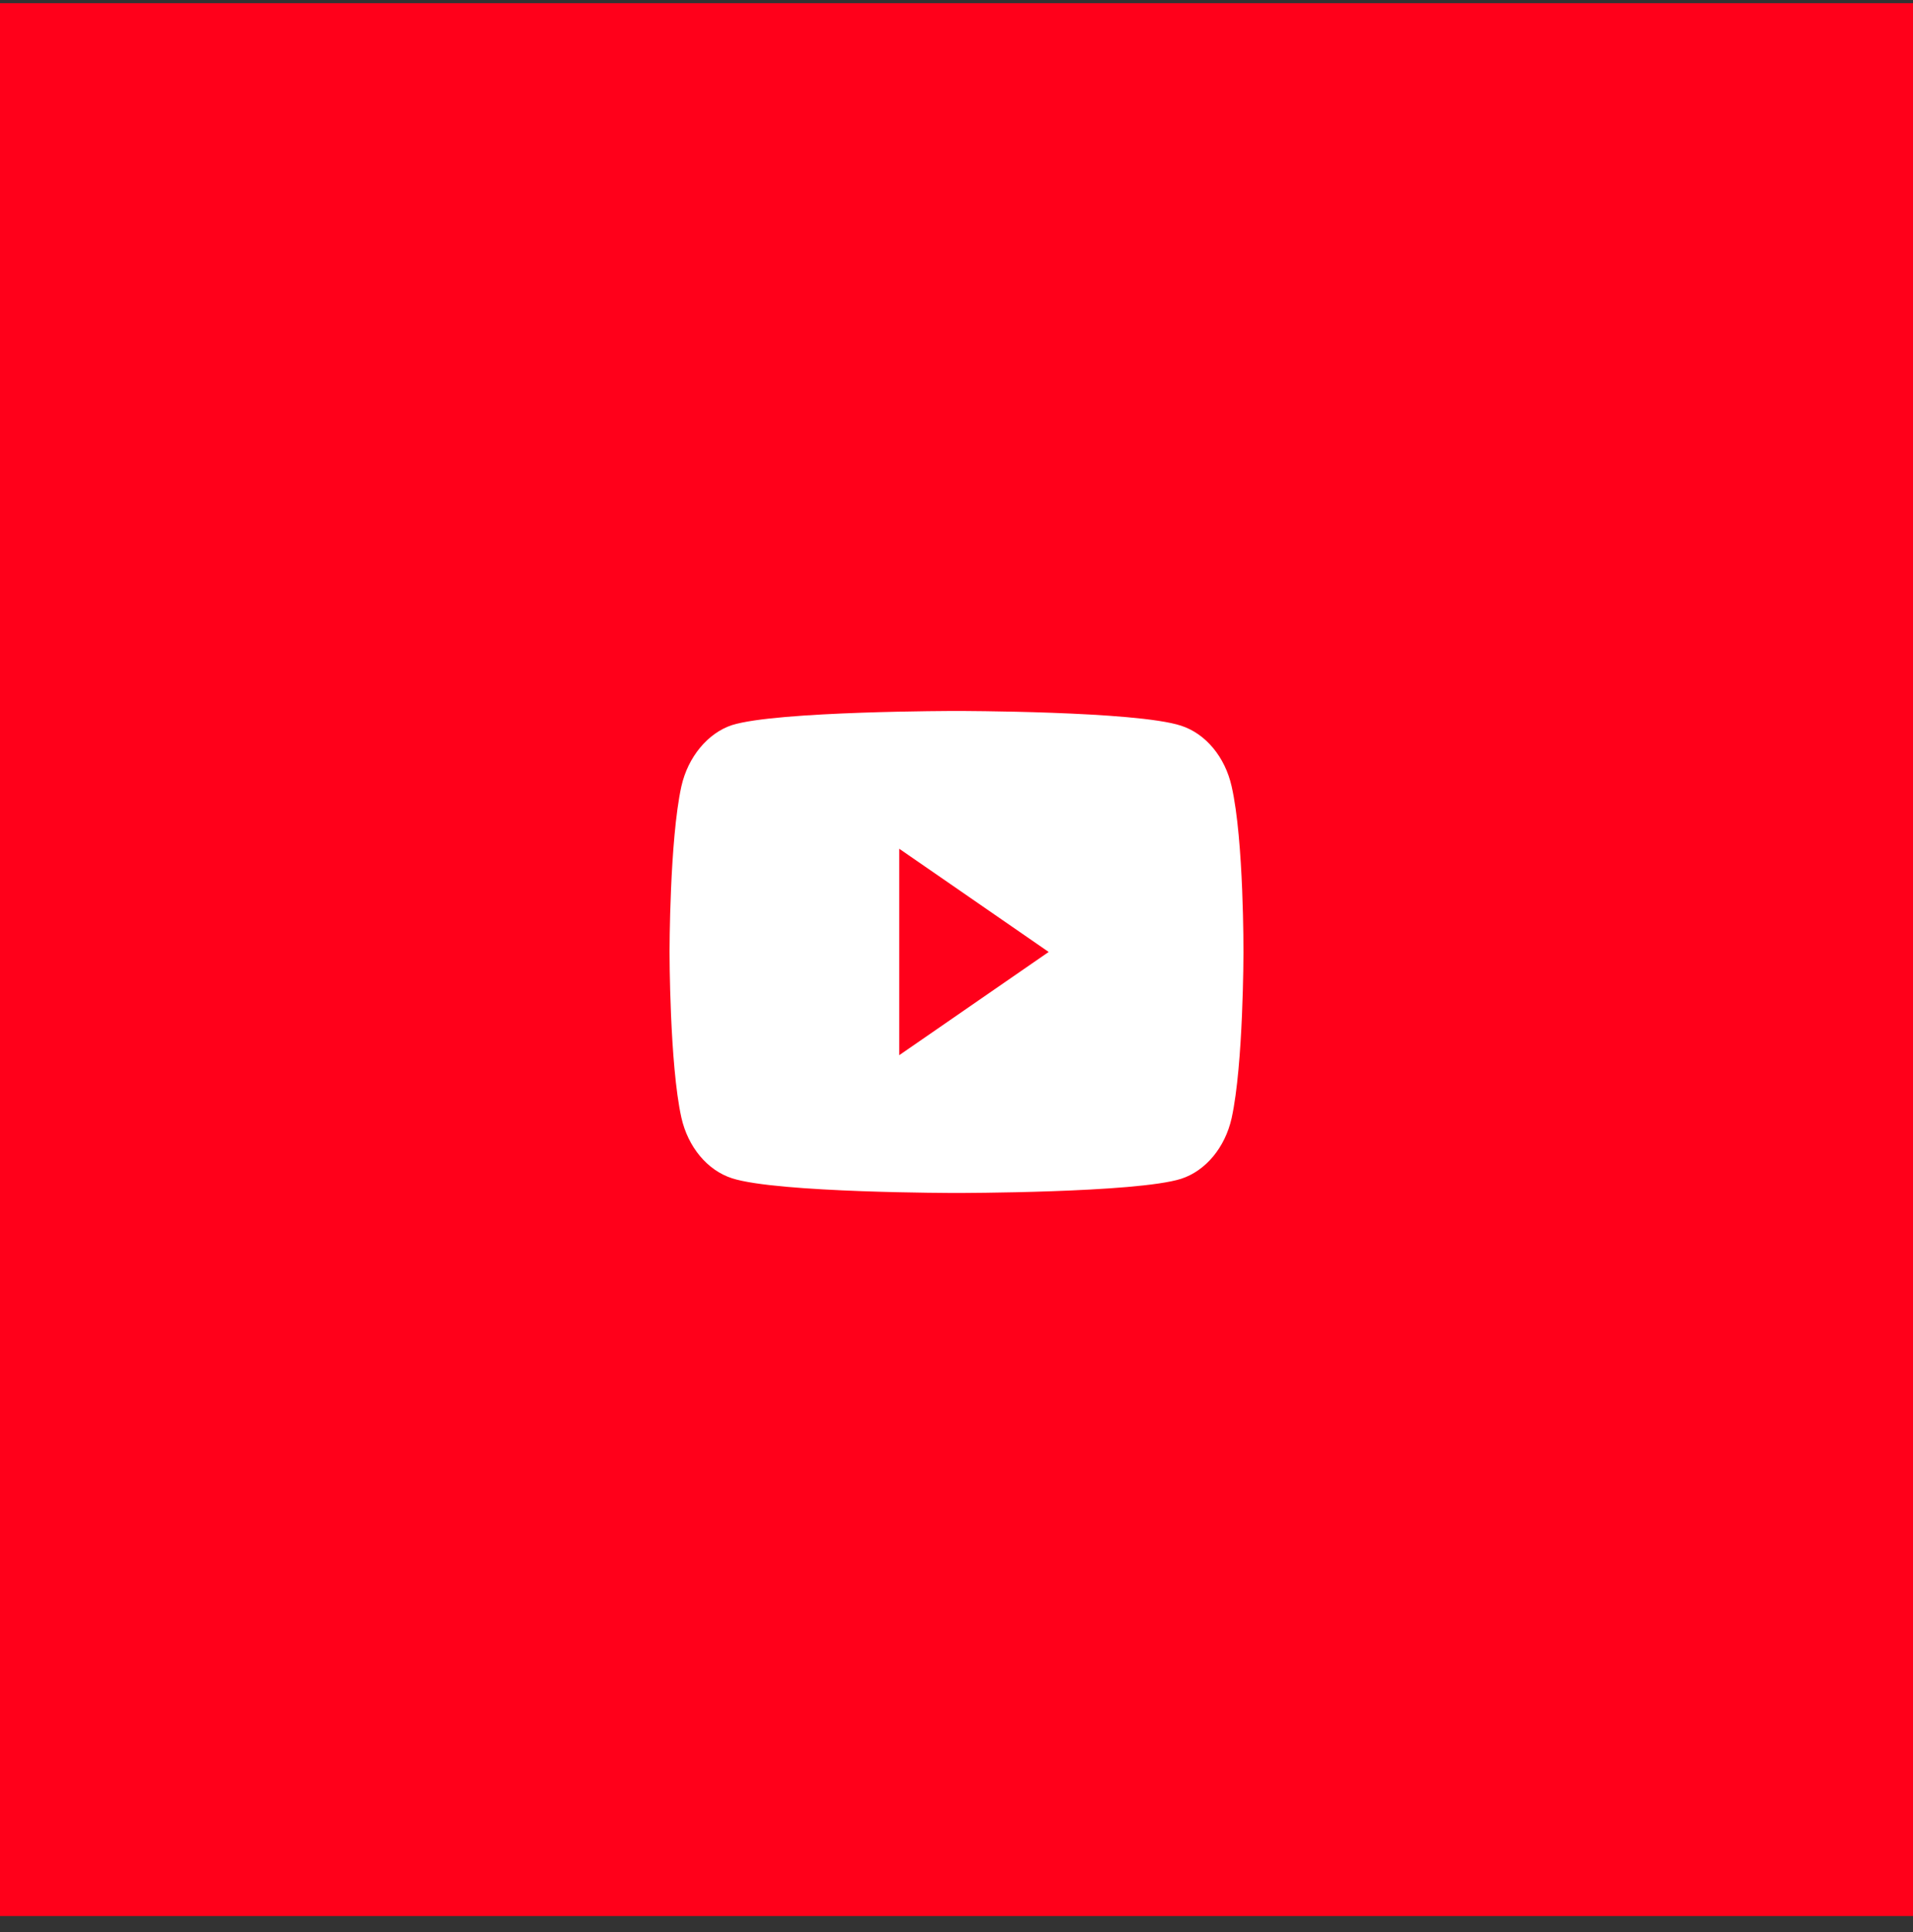 <svg width="100" height="101" fill="none" xmlns="http://www.w3.org/2000/svg"><rect width="100%" height="100%" fill="#333333" stroke="none"/><path fill="#FF001A" d="M0 .167h100v100H0z"/><path d="M64.382 41.11c-.346-1.542-1.36-2.758-2.644-3.173-2.348-.77-11.738-.77-11.738-.77s-9.39 0-11.738.74c-1.26.416-2.298 1.661-2.644 3.203C35 43.926 35 49.767 35 49.767s0 5.87.618 8.657c.346 1.541 1.359 2.757 2.644 3.172 2.372.77 11.738.77 11.738.77s9.39 0 11.738-.74c1.285-.416 2.298-1.631 2.644-3.173.618-2.816.618-8.657.618-8.657s.025-5.87-.618-8.686Z" fill="#fff"/><path d="m47.009 55.161 7.809-5.395-7.81-5.396v10.791Z" fill="#FF001A"/></svg>